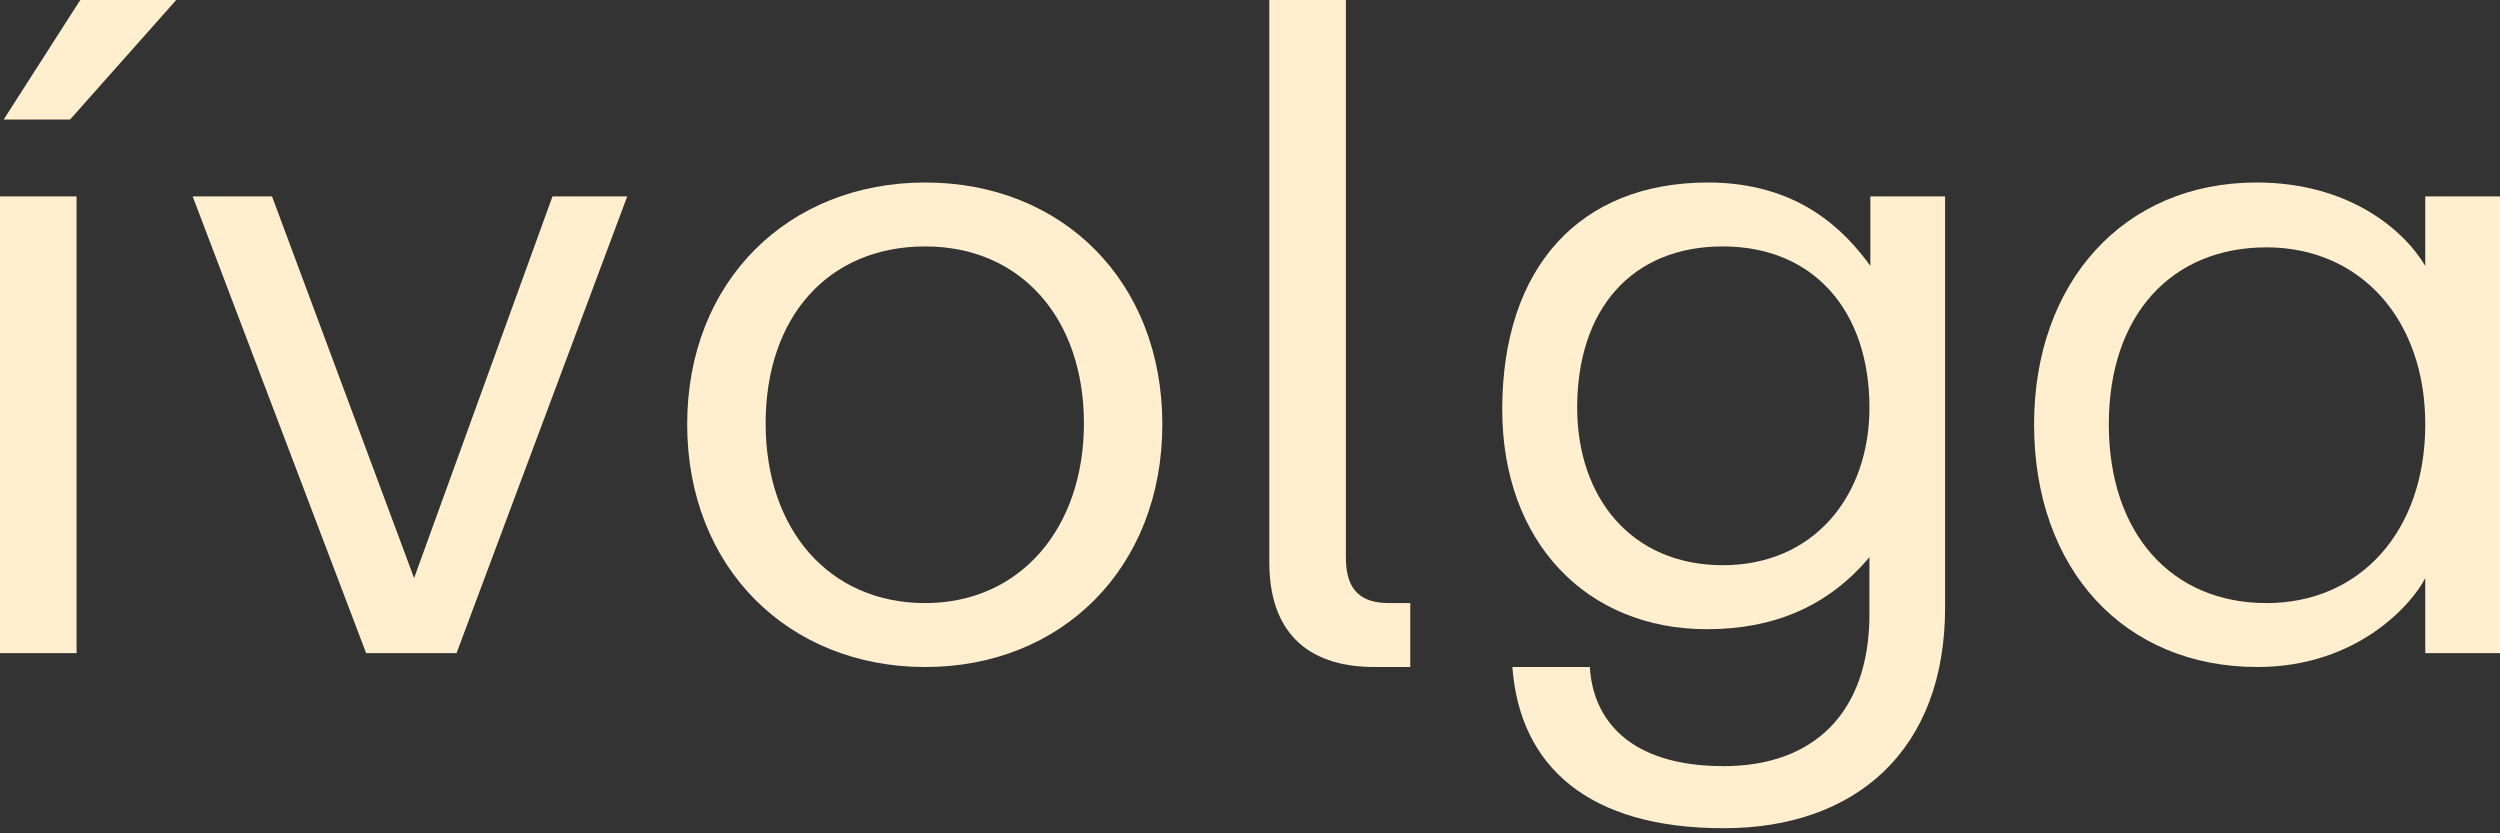 <?xml version="1.0" encoding="UTF-8"?> <svg xmlns="http://www.w3.org/2000/svg" width="366" height="122" viewBox="0 0 366 122" fill="none"><rect x="0" y="0" width="366" height="122" fill="#333333" stroke="none"/> <path d="M0 28.752H11.21L11.21 95.615H0L0 28.752ZM11.751 0L25.797 0L10.264 17.495H0.54L11.751 0Z" fill="#FFEFCF"></path> <path d="M28.208 28.752H39.824L60.624 84.629L80.885 28.752H91.826L66.838 95.614H53.601L28.208 28.752Z" fill="#FFEFCF"></path> <path d="M100.605 62.116C100.605 41.094 115.463 26.718 135.453 26.718C155.443 26.718 170.166 41.094 170.166 62.116C170.166 83.138 155.443 97.651 135.453 97.651C115.463 97.651 100.605 83.137 100.605 62.116ZM135.455 88.291C149.367 88.291 158.687 77.306 158.687 61.98C158.687 46.654 149.502 36.076 135.455 36.076C121.273 36.076 112.09 46.383 112.09 61.98C112.09 77.577 121.406 88.291 135.455 88.291Z" fill="#FFEFCF"></path> <path d="M185.827 82.326V0L197.038 0V81.645C197.038 86.663 199.469 88.291 203.386 88.291H206.466V97.649H201.224C190.959 97.649 185.827 92.089 185.827 82.326Z" fill="#FFEFCF"></path> <path d="M297.79 62.116C297.79 41.365 310.892 26.718 330.342 26.718C343.713 26.718 351.818 33.499 355.059 38.924V28.752H366V95.615L355.059 95.615V84.629C353.304 88.155 345.334 97.649 330.477 97.649C311.027 97.649 297.79 83.409 297.79 62.116ZM331.827 88.291C345.469 88.291 355.059 77.848 355.059 62.116C355.059 46.655 345.469 36.212 331.827 36.212C317.915 36.212 308.73 46.114 308.73 62.116C308.73 78.118 317.915 88.291 331.827 88.291Z" fill="#FFEFCF"></path> <path d="M221.413 97.652H232.759C233.165 105.111 238.297 112.163 252.344 112.163C265.582 112.163 273.685 104.294 273.685 89.918V81.567C267.59 88.834 259.602 92.114 249.887 92.114C232.267 92.114 219.928 79.353 219.928 59.948C219.928 39.137 231.273 26.72 250.048 26.72C263.447 26.72 270.173 33.906 273.82 38.923V28.755H284.761V88.969C284.761 109.855 271.659 121.251 252.344 121.251C232.489 121.25 222.494 112.164 221.413 97.652ZM252.226 82.747C265.506 82.747 273.687 72.681 273.687 59.674C273.687 45.485 265.506 36.076 252.226 36.076C238.812 36.076 230.898 45.353 230.898 59.674C230.898 72.812 238.812 82.747 252.226 82.747Z" fill="#FFEFCF"></path> </svg> 